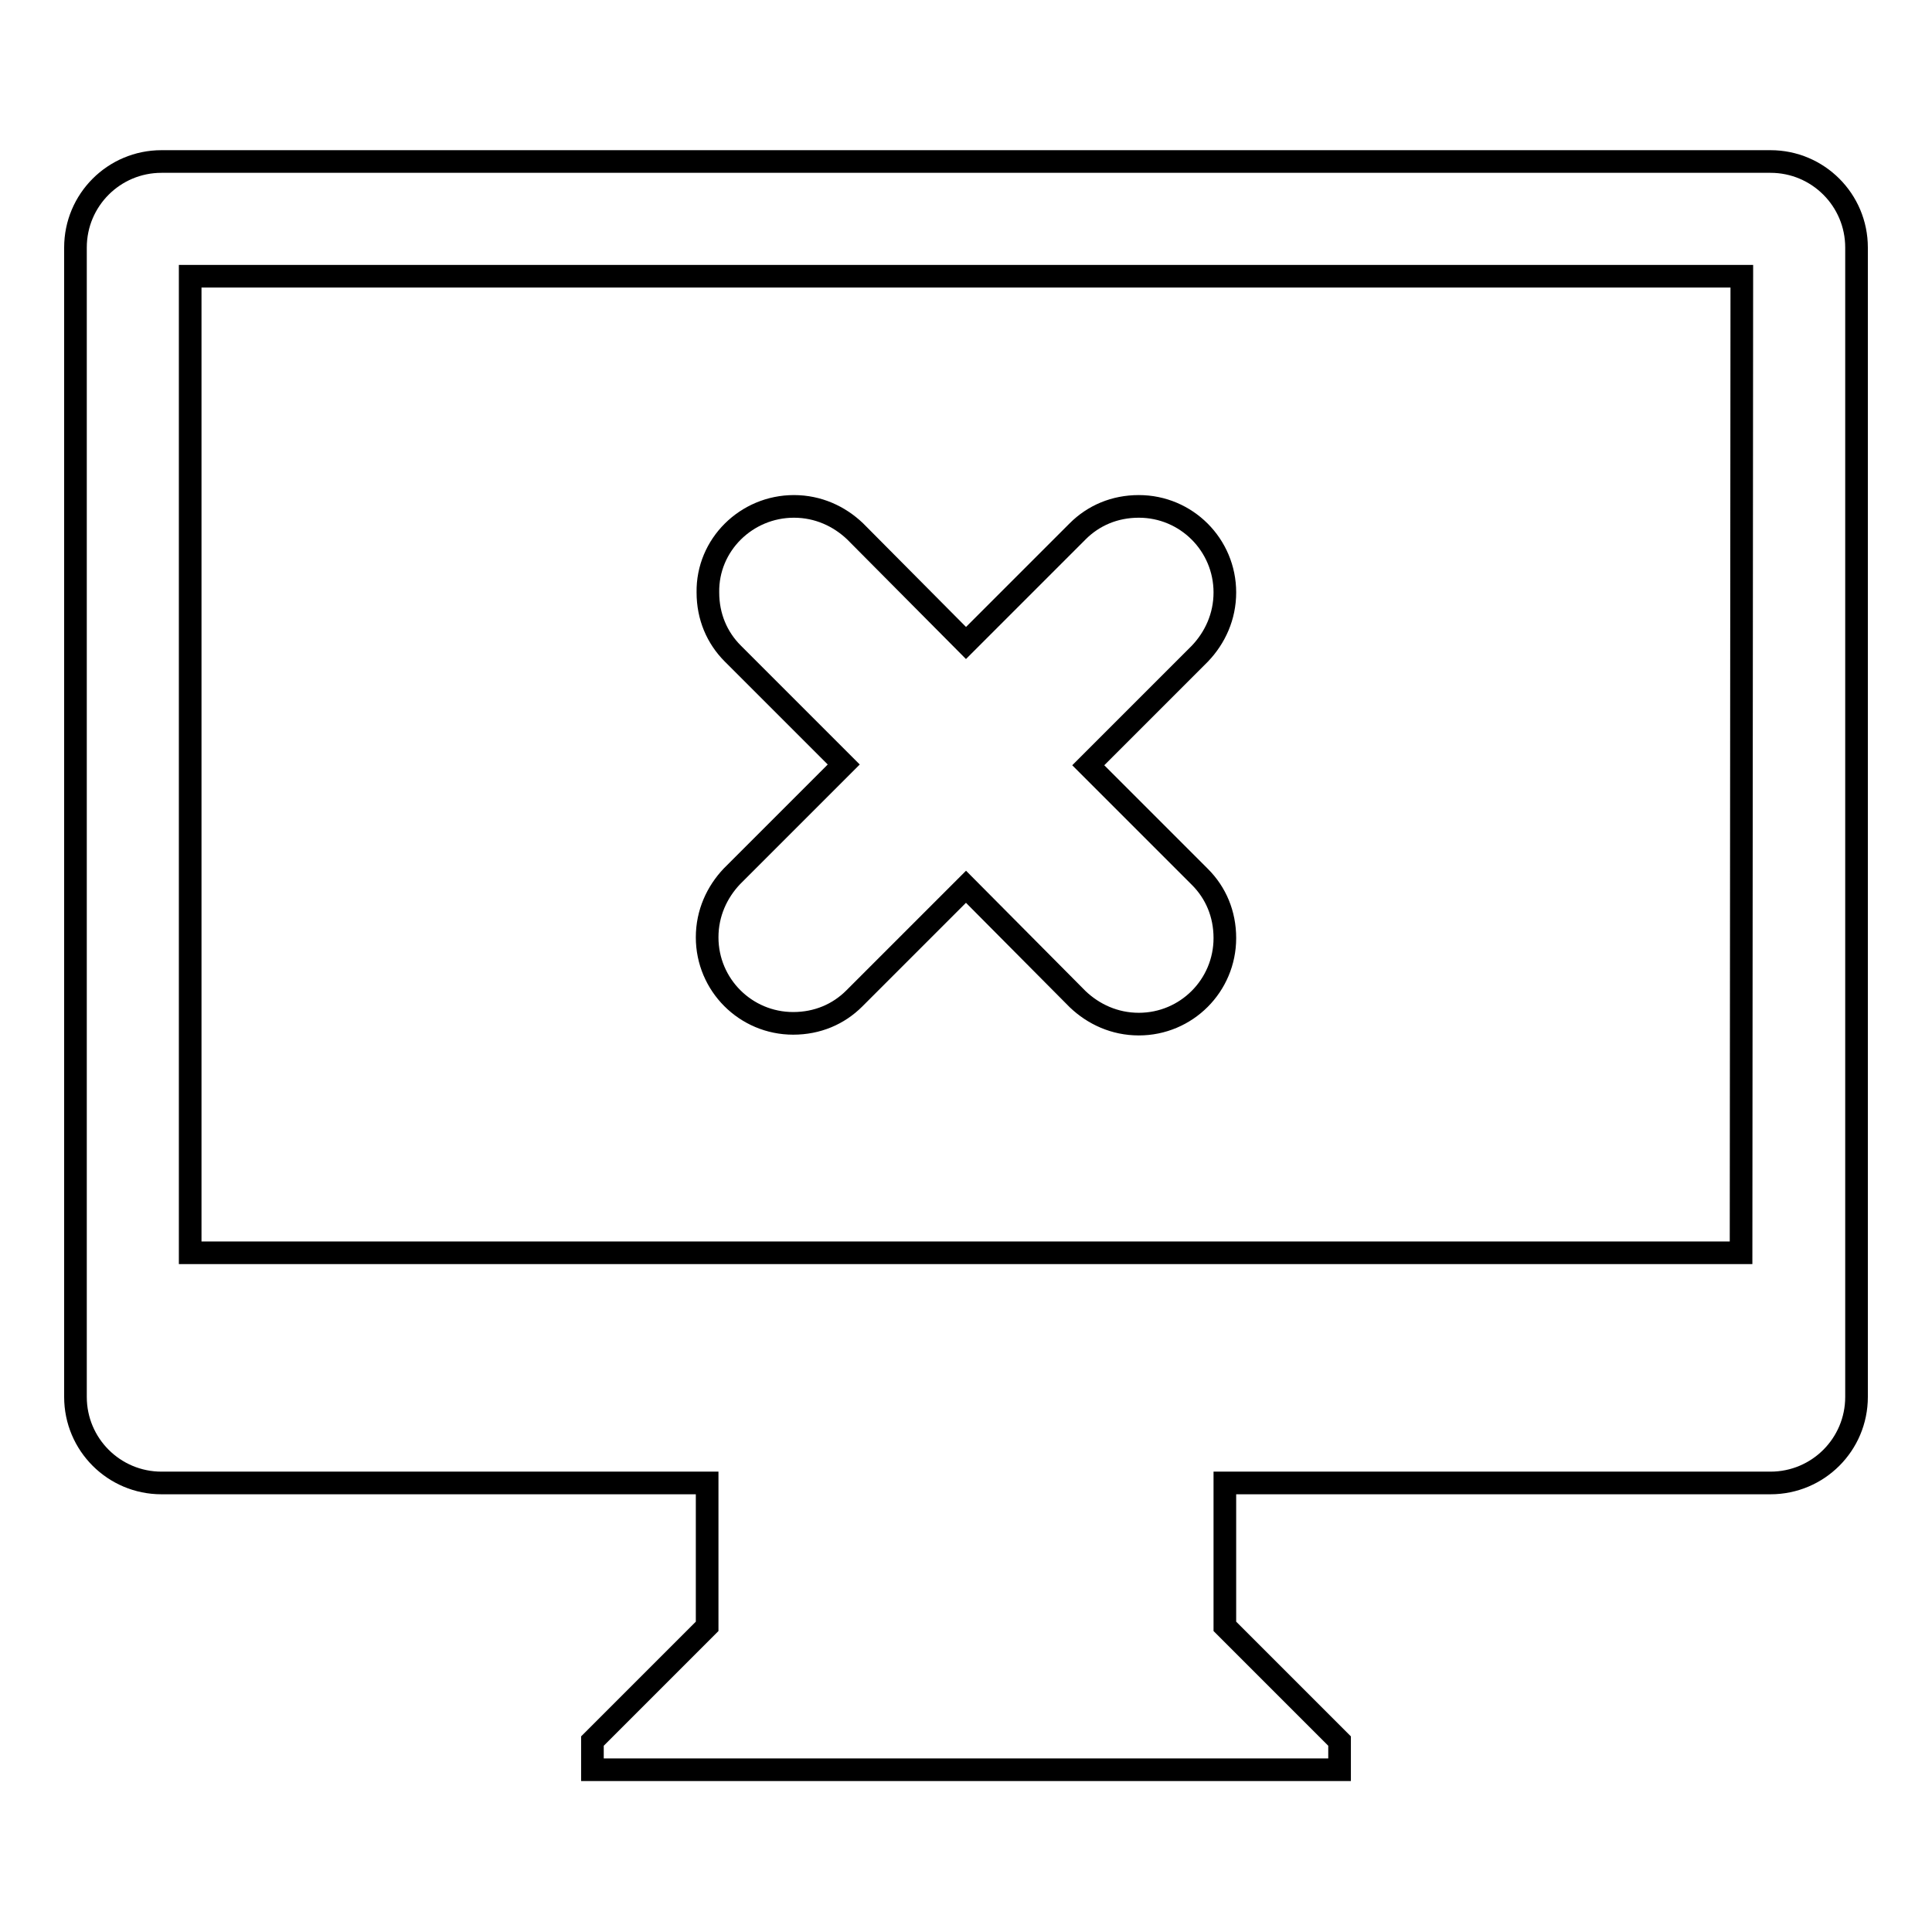 <?xml version="1.0" encoding="utf-8"?>
<!-- Svg Vector Icons : http://www.onlinewebfonts.com/icon -->
<!DOCTYPE svg PUBLIC "-//W3C//DTD SVG 1.1//EN" "http://www.w3.org/Graphics/SVG/1.1/DTD/svg11.dtd">
<svg version="1.1" xmlns="http://www.w3.org/2000/svg" xmlns:xlink="http://www.w3.org/1999/xlink" x="0px" y="0px" viewBox="0 0 256 256" enable-background="new 0 0 256 256" xml:space="preserve">
<g><g><path stroke-width="3" fill-opacity="0" stroke="#000000"  d="M234.6,196.5h-57.1h-15.2v19l15.2,15.2v3.8h-99v-3.8l15.2-15.2v-19H78.5H21.4c-6.3,0-11.4-5.1-11.4-11.4V32.8c0-6.3,5.1-11.4,11.4-11.4h213.2c6.3,0,11.4,5.1,11.4,11.4v152.3C246,191.4,240.9,196.5,234.6,196.5 M230.8,36.6H25.2v129.4h205.5L230.8,36.6L230.8,36.6z M105.2,67.1c3.2,0,6,1.3,8.1,3.3L128,85.2l14.8-14.8c2.1-2.1,4.9-3.3,8.1-3.3c6.3,0,11.4,5.1,11.4,11.4c0,3.2-1.3,6-3.3,8.1l-14.8,14.8l14.8,14.8c2.1,2.1,3.3,4.9,3.3,8.1c0,6.3-5.1,11.4-11.4,11.4c-3.2,0-6-1.3-8.1-3.3L128,117.5l-14.8,14.8c-2.1,2.1-4.9,3.3-8.1,3.3c-6.3,0-11.4-5.1-11.4-11.4c0-3.2,1.3-6,3.3-8.1l14.8-14.8L97.1,86.6c-2.1-2.1-3.3-4.9-3.3-8.1C93.7,72.2,98.9,67.1,105.2,67.1"/></g></g>
</svg>